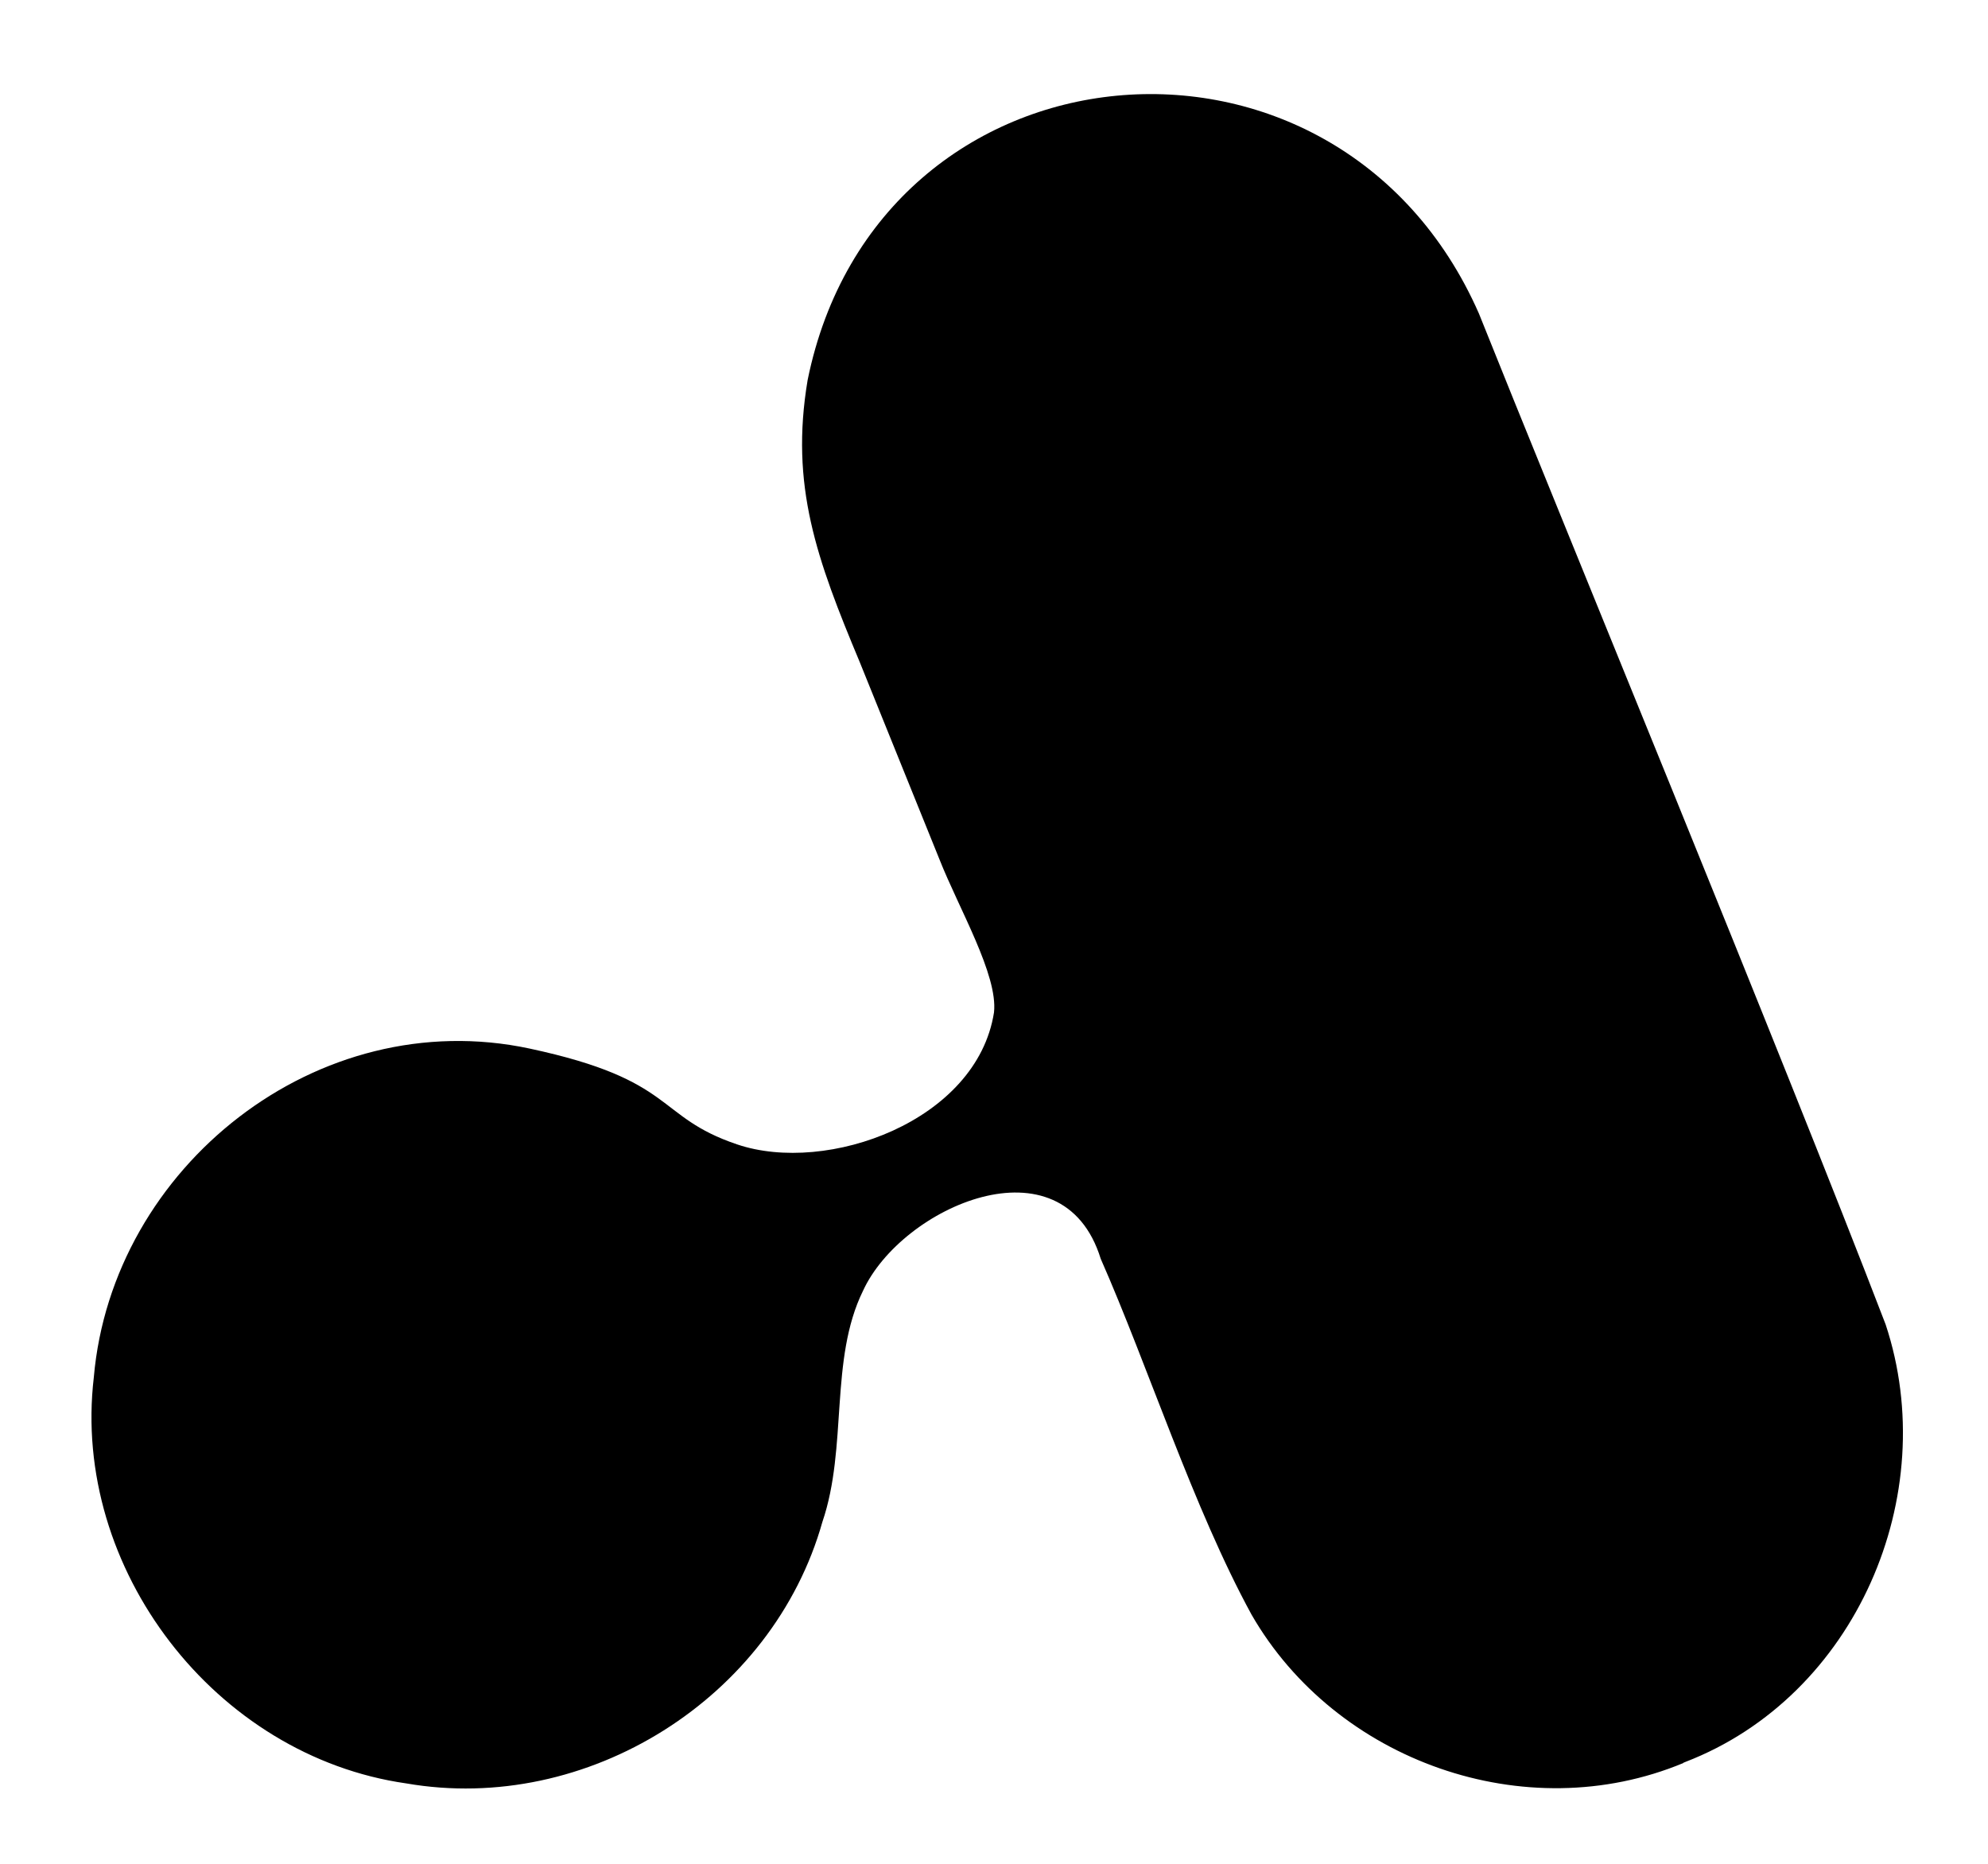 <?xml version="1.0" encoding="UTF-8"?>
<svg id="Ebene_1" data-name="Ebene 1" xmlns="http://www.w3.org/2000/svg" viewBox="515 320 160 150">
  <path d="M650.48,461.89c-12.72,5.29-27.97-.16-34.75-11.94-4.69-8.59-8.31-19.95-12.14-28.64-3.07-9.93-16.03-4.18-19.13,2.57-2.72,5.53-1.22,12.59-3.27,18.6-4,14.21-18.95,23.57-33.49,21.05-15.37-2.19-26.97-17.28-25.15-32.68,1.47-16.94,18.01-30.11,35.08-26.46,11.88,2.54,10.06,5.47,16.69,7.71,7.25,2.46,19.31-1.87,20.68-10.62.33-3.01-2.82-8.34-4.39-12.32-1.81-4.47-4.5-11.14-6.41-15.86-3.47-8.3-5.63-14.2-4.2-22.71,5.67-27.96,42.64-31.29,54.03-5.35,6.1,15.28,24.49,59.88,32.73,81.35,4.56,13.75-2.39,29.92-16.11,35.21l-.19.08Z"/>
</svg>